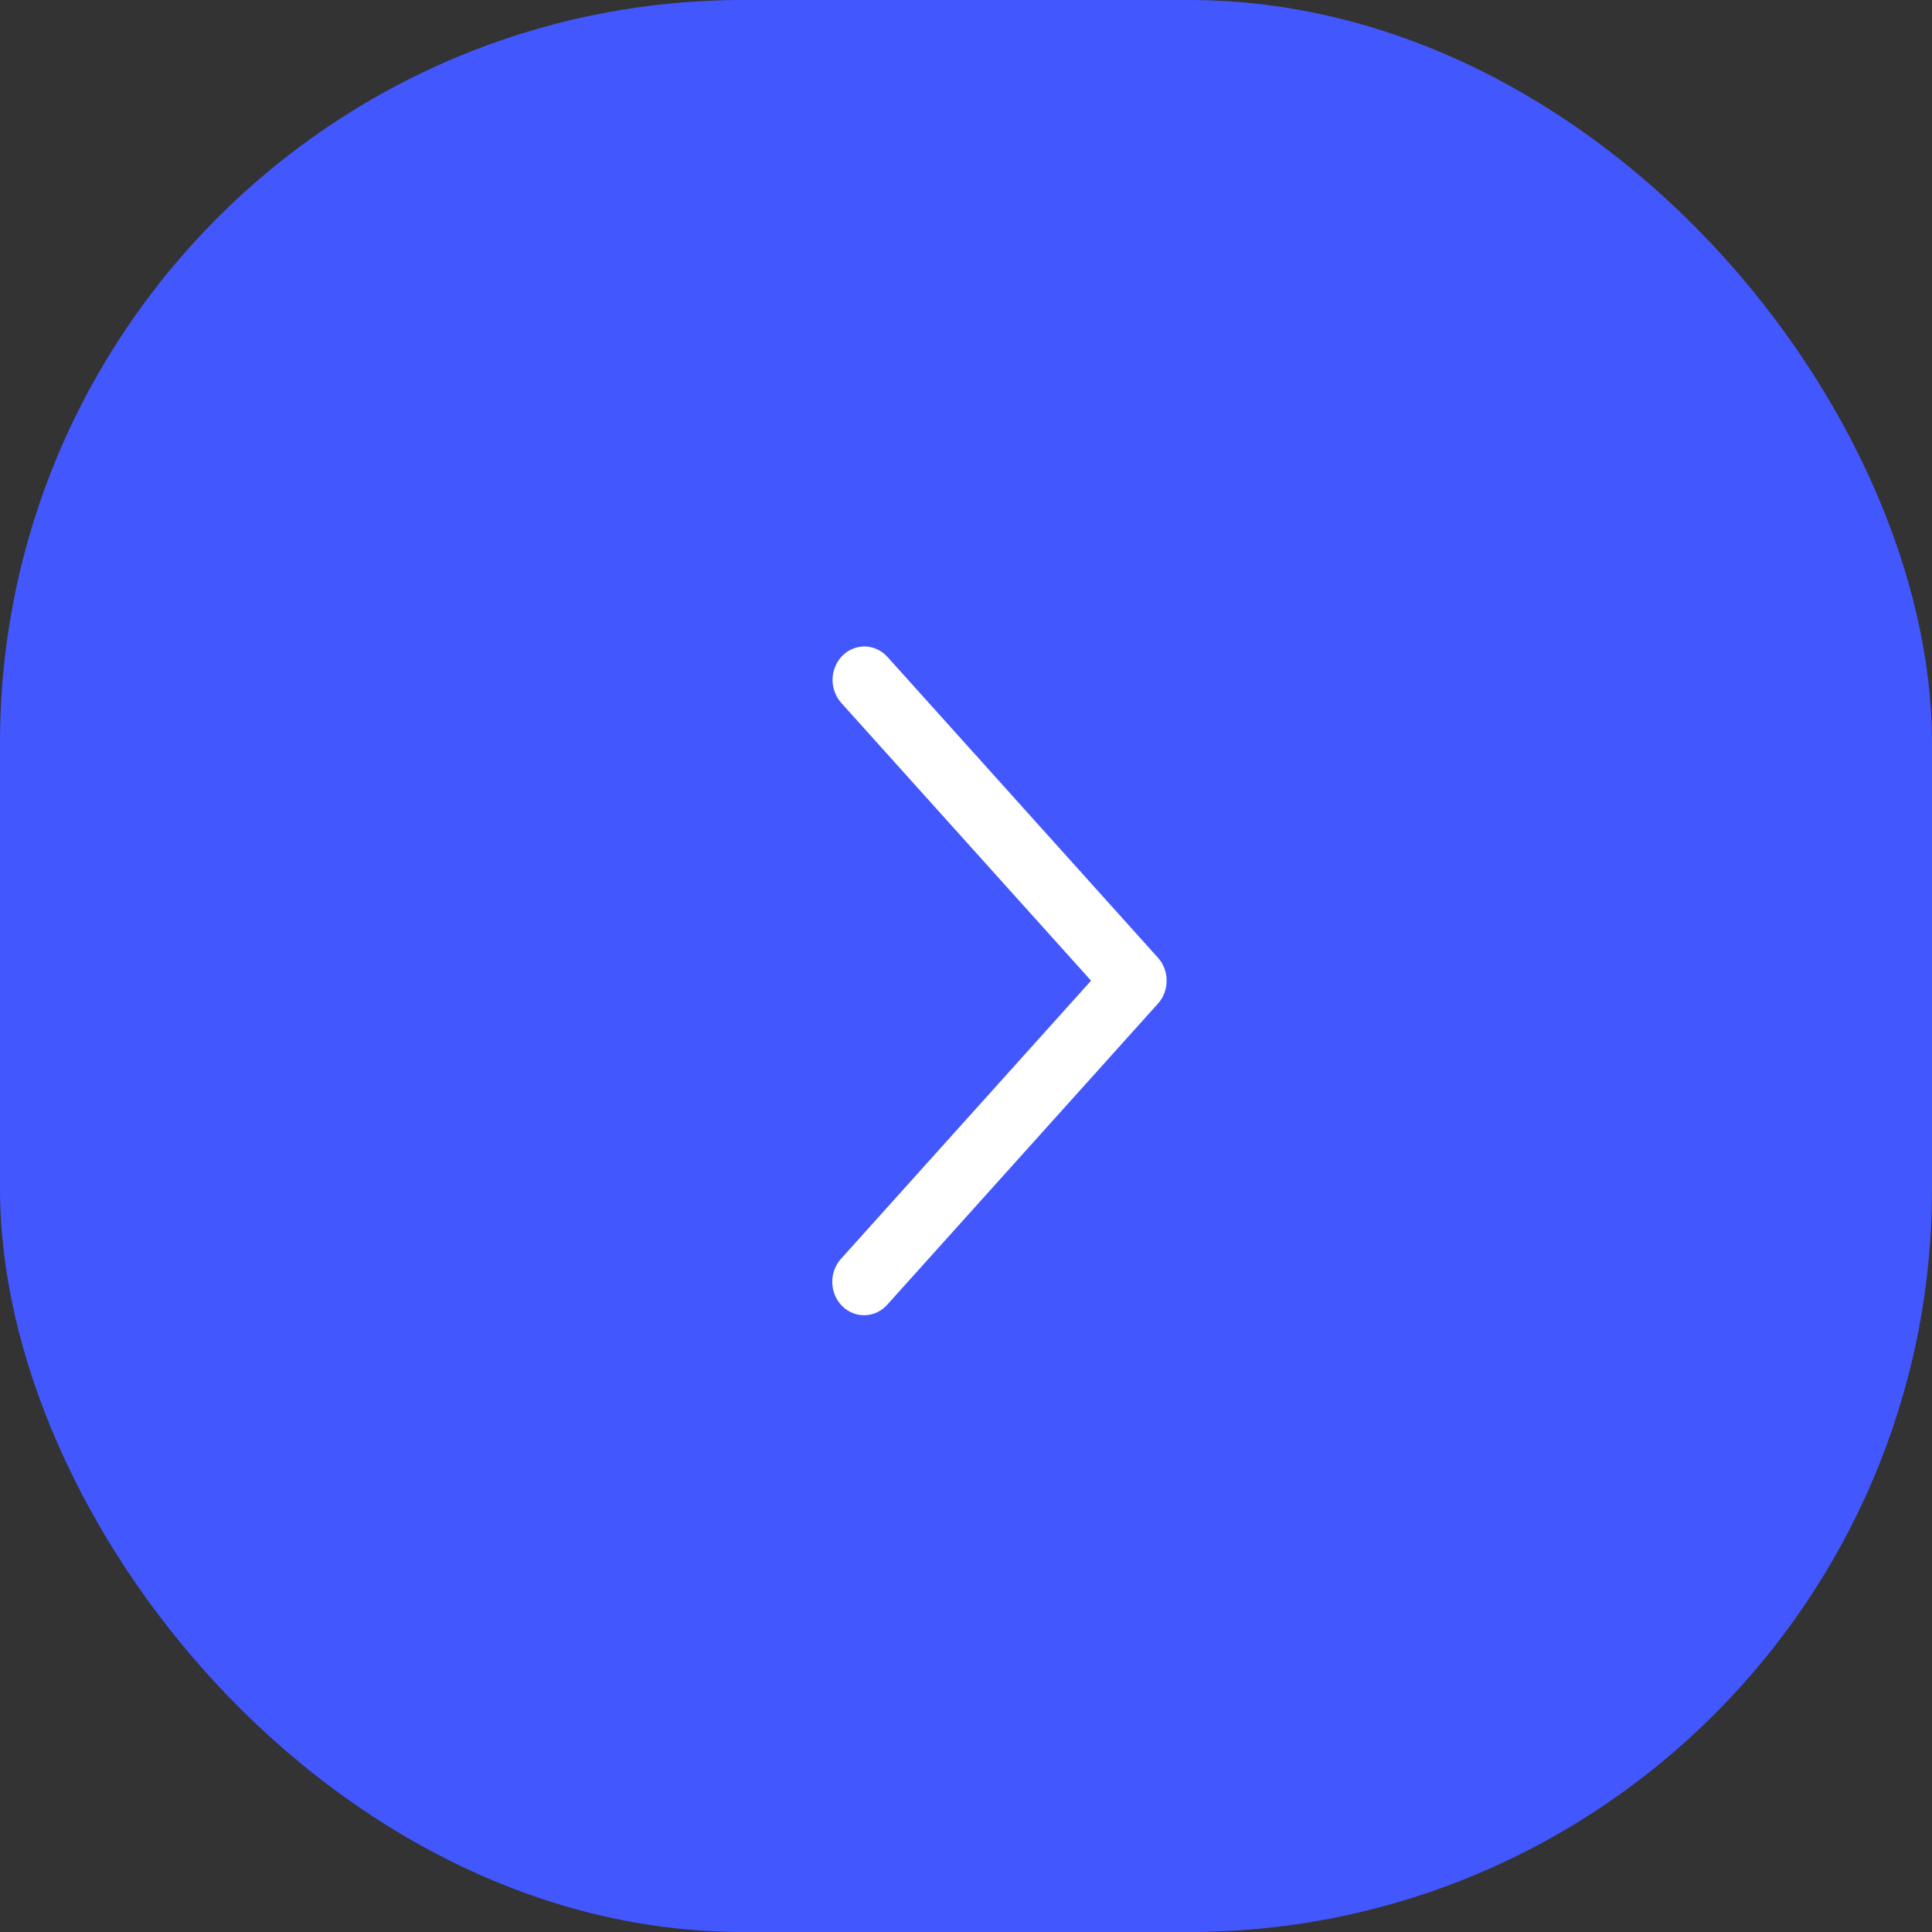 <?xml version="1.0" encoding="UTF-8"?> <svg xmlns="http://www.w3.org/2000/svg" width="52" height="52" viewBox="0 0 52 52" fill="none"><rect x="0" y="0" width="52" height="52" fill="#333333" stroke="none"/><rect width="52" height="52" rx="20" fill="#4357FF"></rect><path d="M22.642 18.918C22.565 18.832 22.505 18.731 22.465 18.62C22.424 18.51 22.405 18.392 22.409 18.274C22.412 18.156 22.437 18.04 22.483 17.932C22.529 17.824 22.595 17.727 22.677 17.646C22.758 17.564 22.854 17.501 22.959 17.459C23.065 17.417 23.177 17.397 23.289 17.4C23.401 17.404 23.512 17.43 23.615 17.479C23.718 17.527 23.81 17.596 23.887 17.682L31.166 25.777C31.317 25.944 31.4 26.165 31.4 26.395C31.4 26.625 31.317 26.846 31.166 27.013L23.887 35.109C23.811 35.197 23.718 35.267 23.615 35.317C23.512 35.367 23.401 35.395 23.287 35.399C23.174 35.404 23.061 35.384 22.955 35.342C22.848 35.3 22.751 35.236 22.669 35.154C22.586 35.073 22.52 34.974 22.474 34.865C22.428 34.757 22.403 34.639 22.401 34.52C22.398 34.401 22.418 34.282 22.46 34.172C22.501 34.061 22.563 33.959 22.642 33.874L29.366 26.395L22.642 18.918Z" fill="white"></path></svg> 